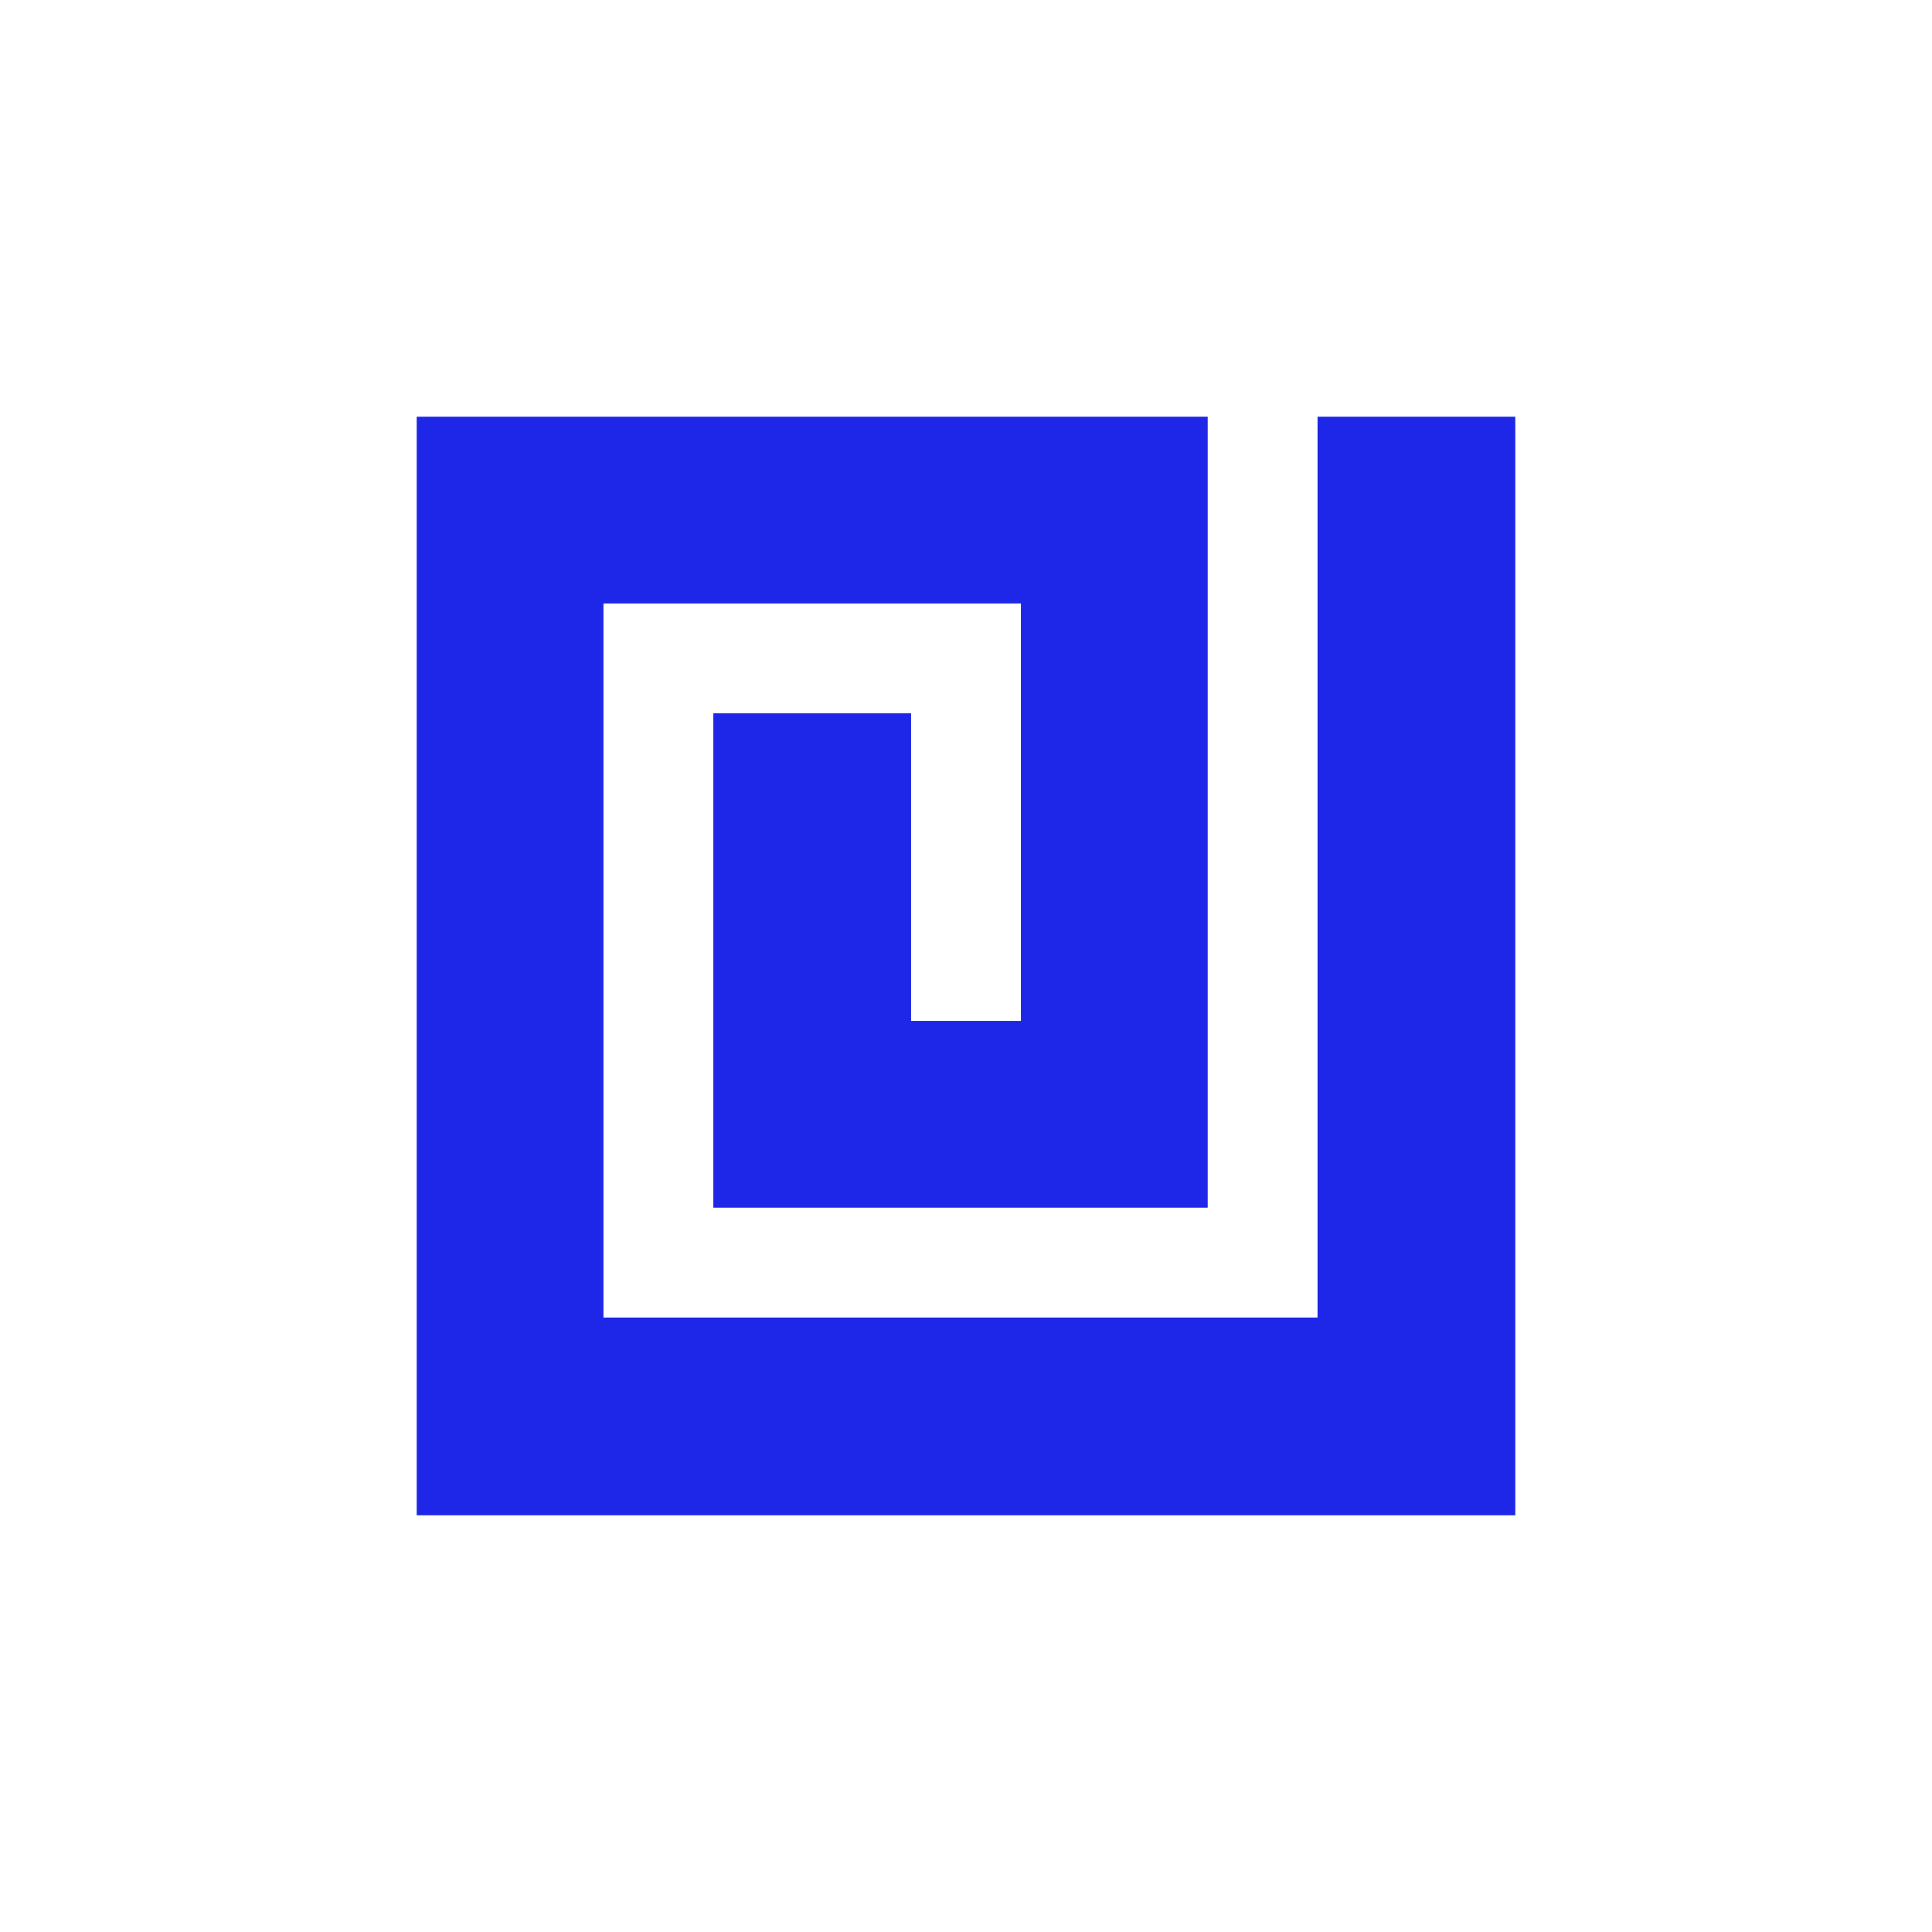 <svg width="102" height="102" viewBox="0 0 102 102" fill="none" xmlns="http://www.w3.org/2000/svg">
<rect width="102" height="102" fill="white"/>
<path d="M37.66 37.66L48.1 37.66L48.1 53.9L53.9 53.9L53.9 31.86L31.86 31.86L31.86 69.56L69.56 69.56L69.56 22L80 22L80 80L22 80L22 22L63.76 22L63.76 63.76L37.66 63.76L37.66 37.66Z" fill="#1E26E8"/>
</svg>
